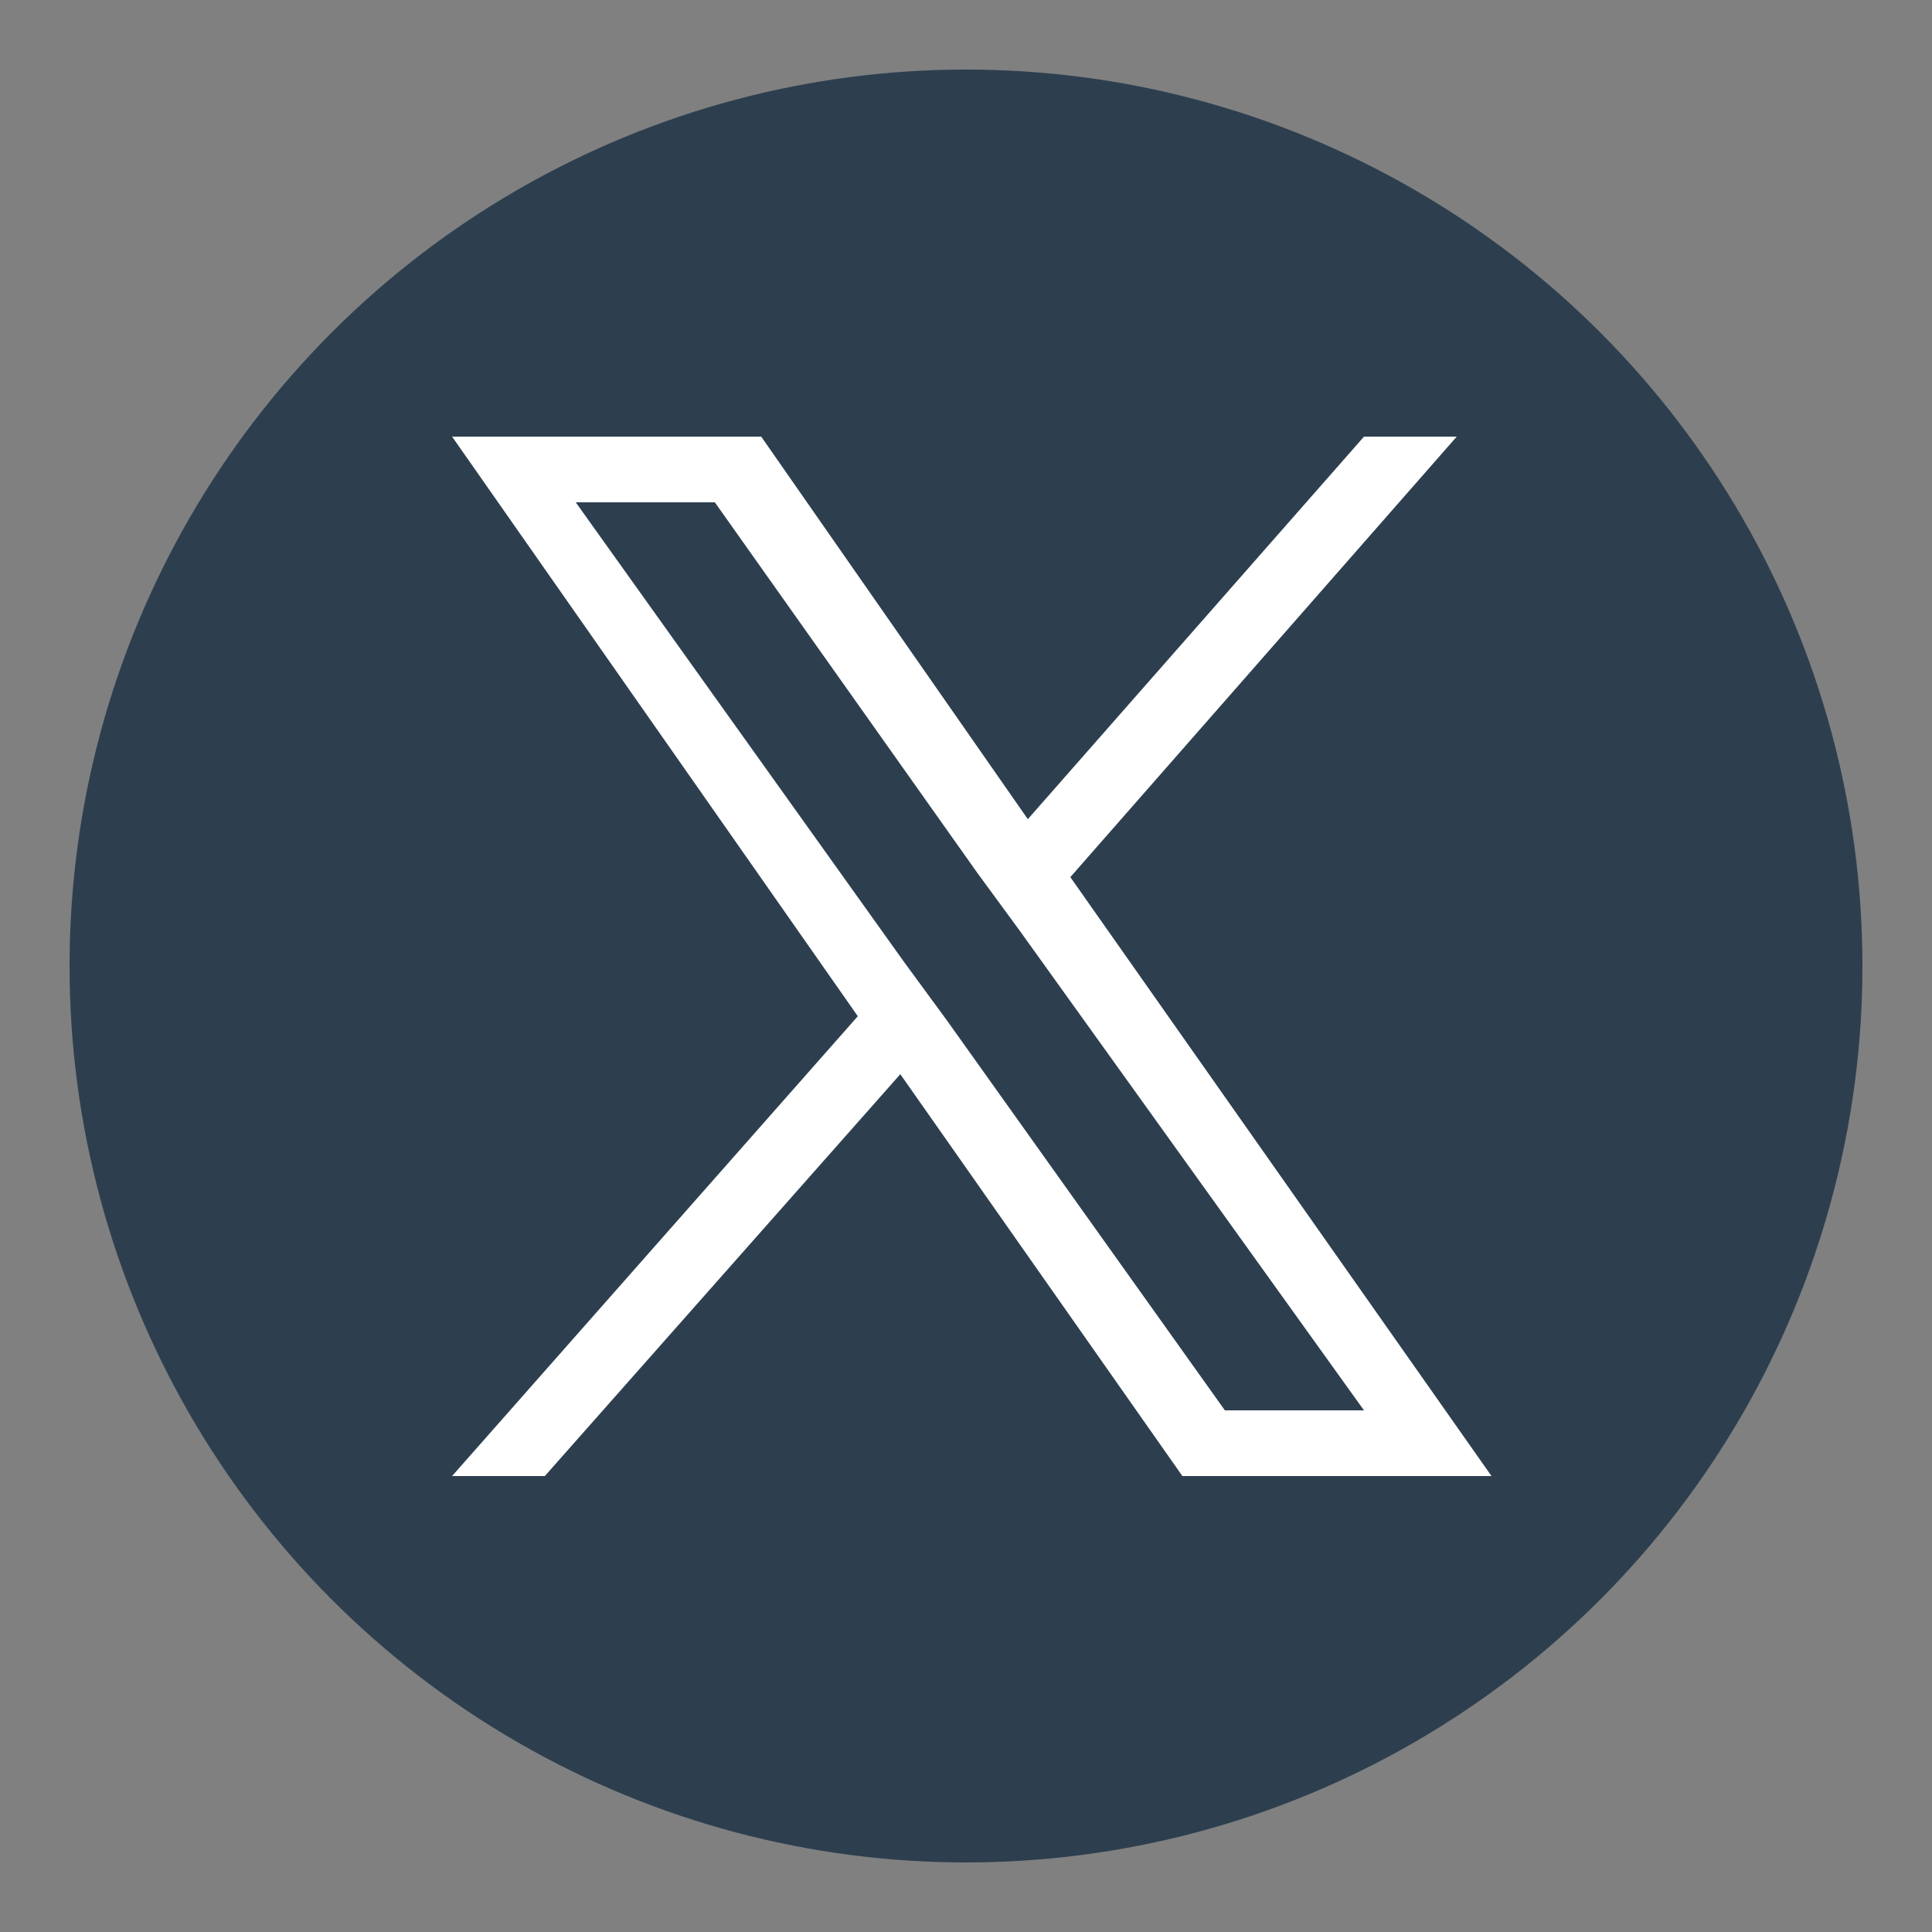 <svg xmlns="http://www.w3.org/2000/svg" xml:space="preserve" viewBox="0 0 50 50"><rect x="0" y="0" width="50" height="50" fill="#808080" stroke="none"/><circle cx="25" cy="25" r="23.2" style="fill:#2d3f4f"/><path d="m27.7 22.7 10-11.4h-2.4l-8.7 9.9-6.9-9.9h-8l10.5 15-10.5 11.9h2.4l9.2-10.4 7.3 10.4h8zm-3.2 3.7-1.1-1.5L14.9 13h3.6l6.8 9.6 1.1 1.5 8.9 12.4h-3.6z" style="fill:#fff"/></svg>